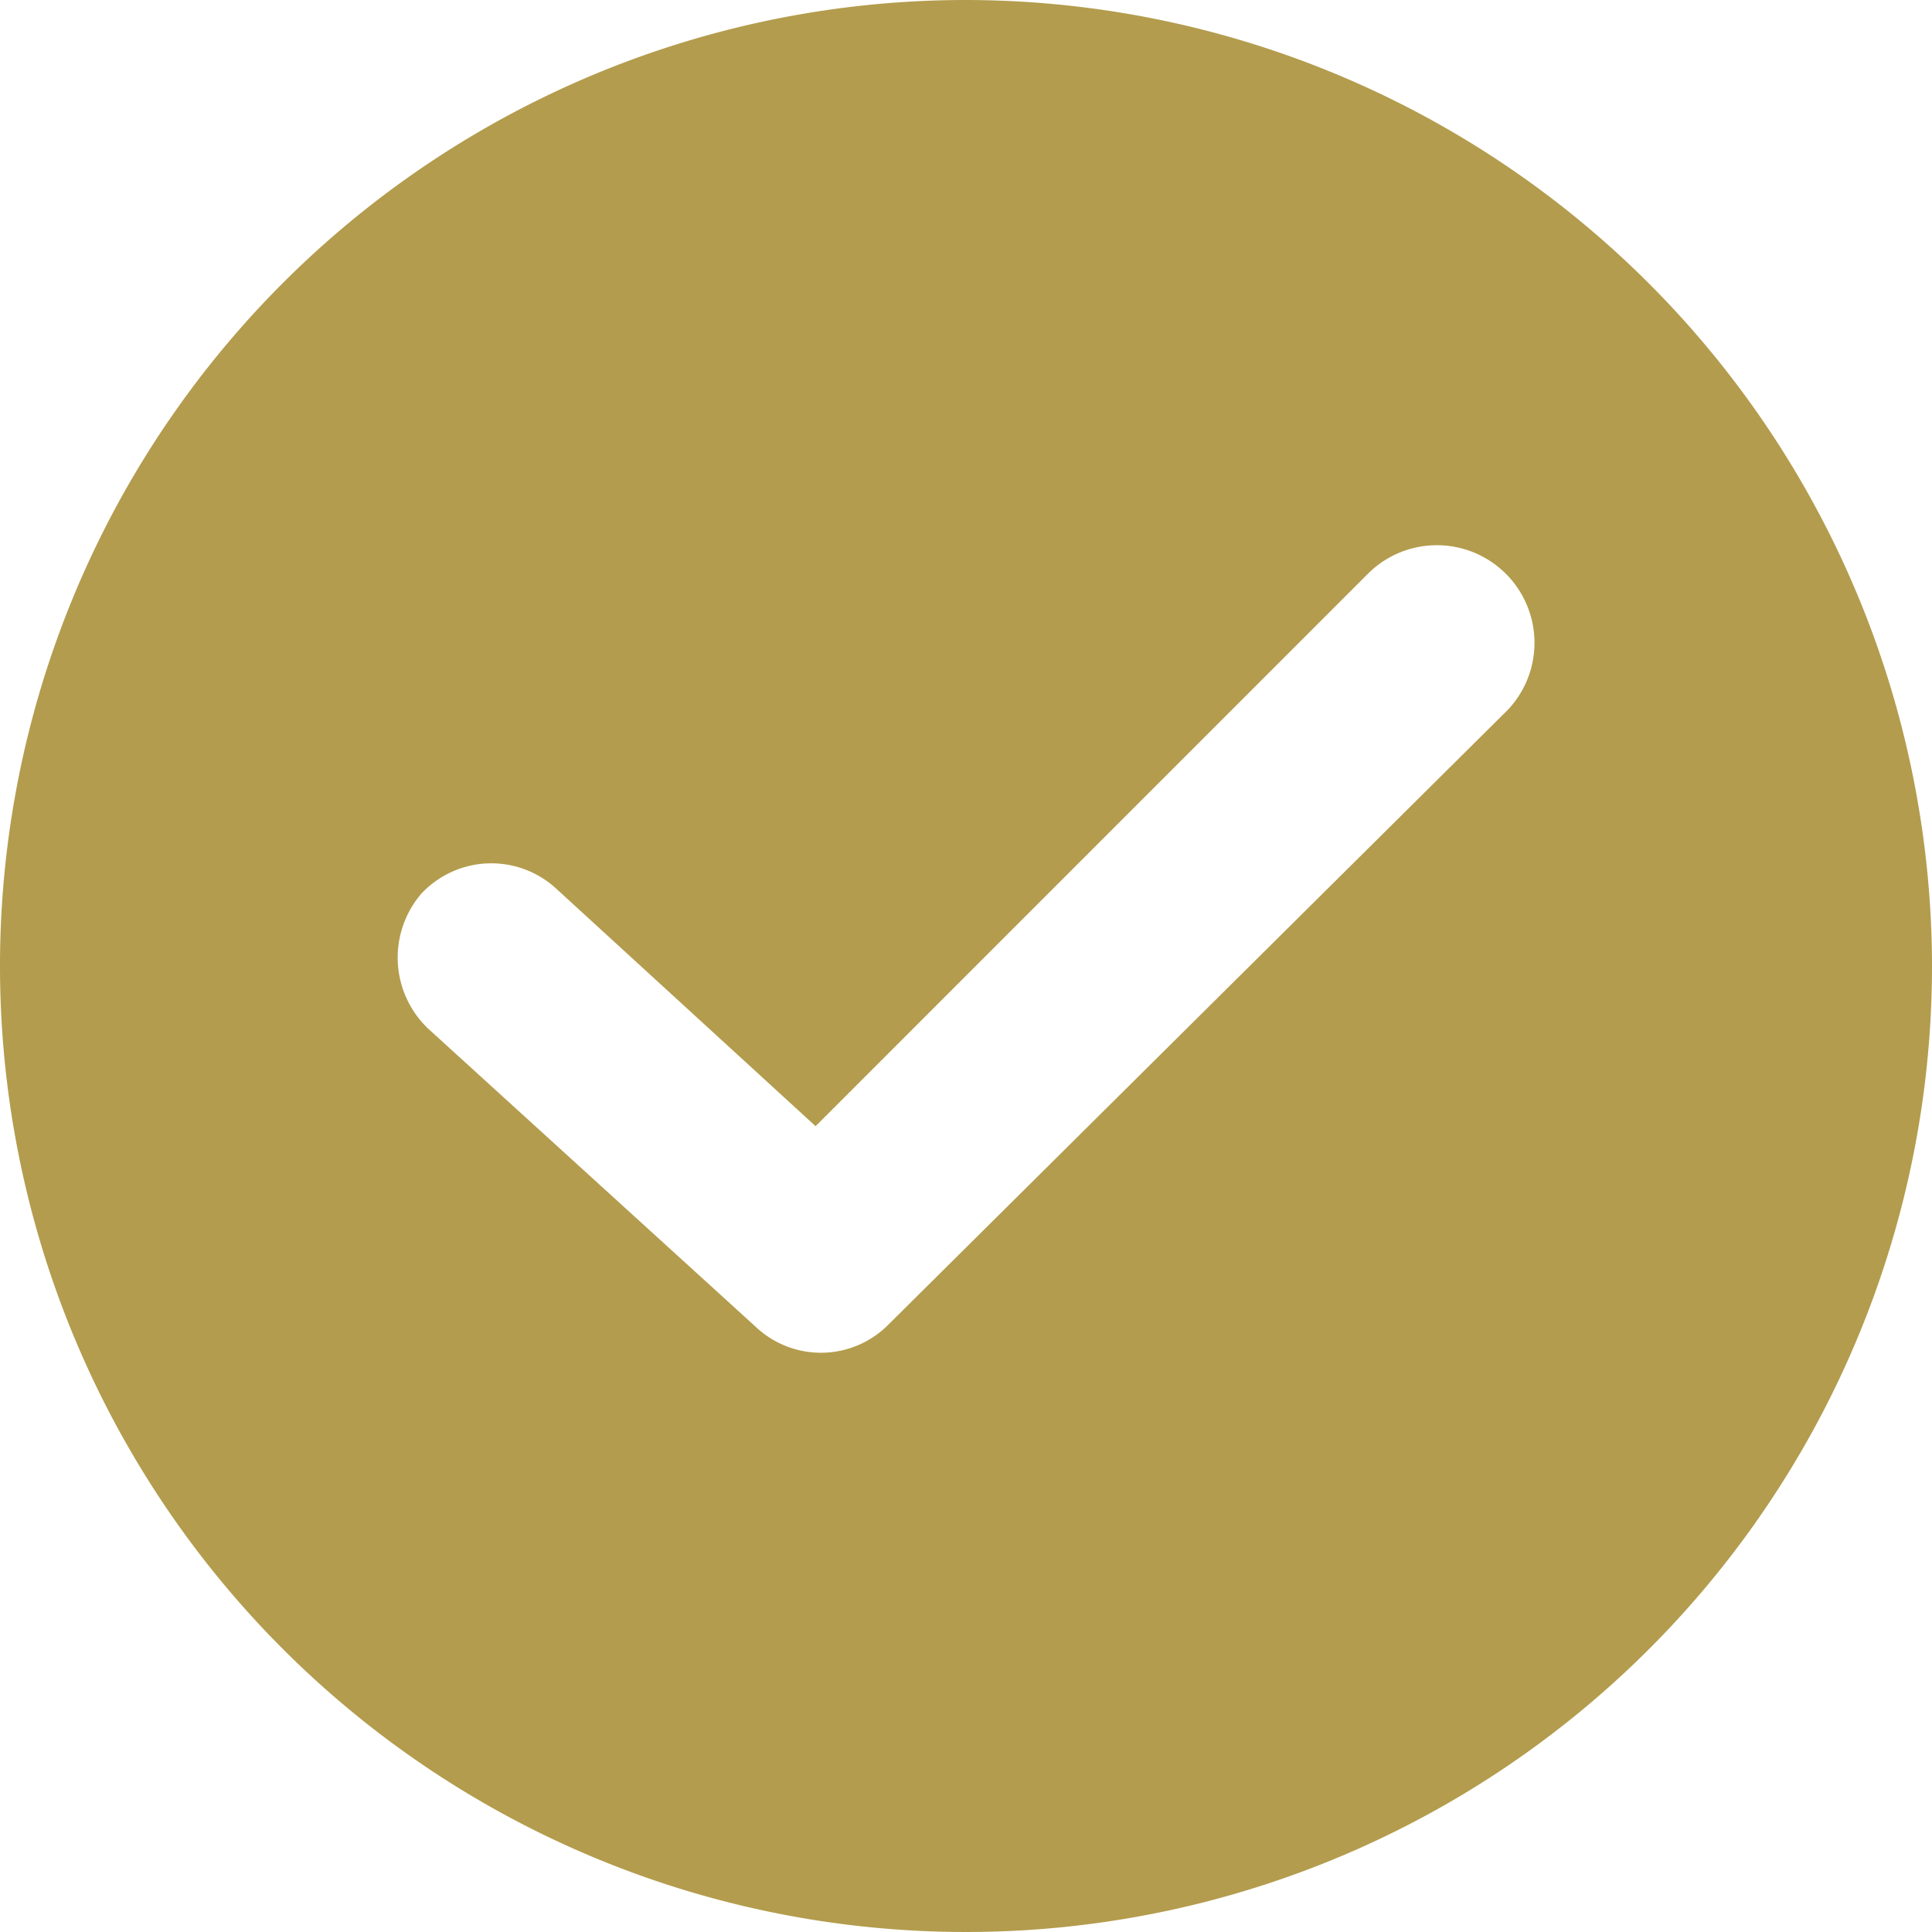 <svg id="checked" xmlns="http://www.w3.org/2000/svg" width="20" height="20" viewBox="0 0 20 20">
  <g id="Group_65" data-name="Group 65">
    <path id="Path_1740" data-name="Path 1740" d="M10,0A10,10,0,1,0,20,10,10.012,10.012,0,0,0,10,0Zm5.589,7.368L9.2,13.709a.983.983,0,0,1-1.378.025L4.436,10.652a1.016,1.016,0,0,1-.075-1.4.992.992,0,0,1,1.4-.05l2.682,2.456L14.16,5.94a1.01,1.01,0,0,1,1.429,1.429Z" fill="#b39c4d"/>
  </g>
</svg>
